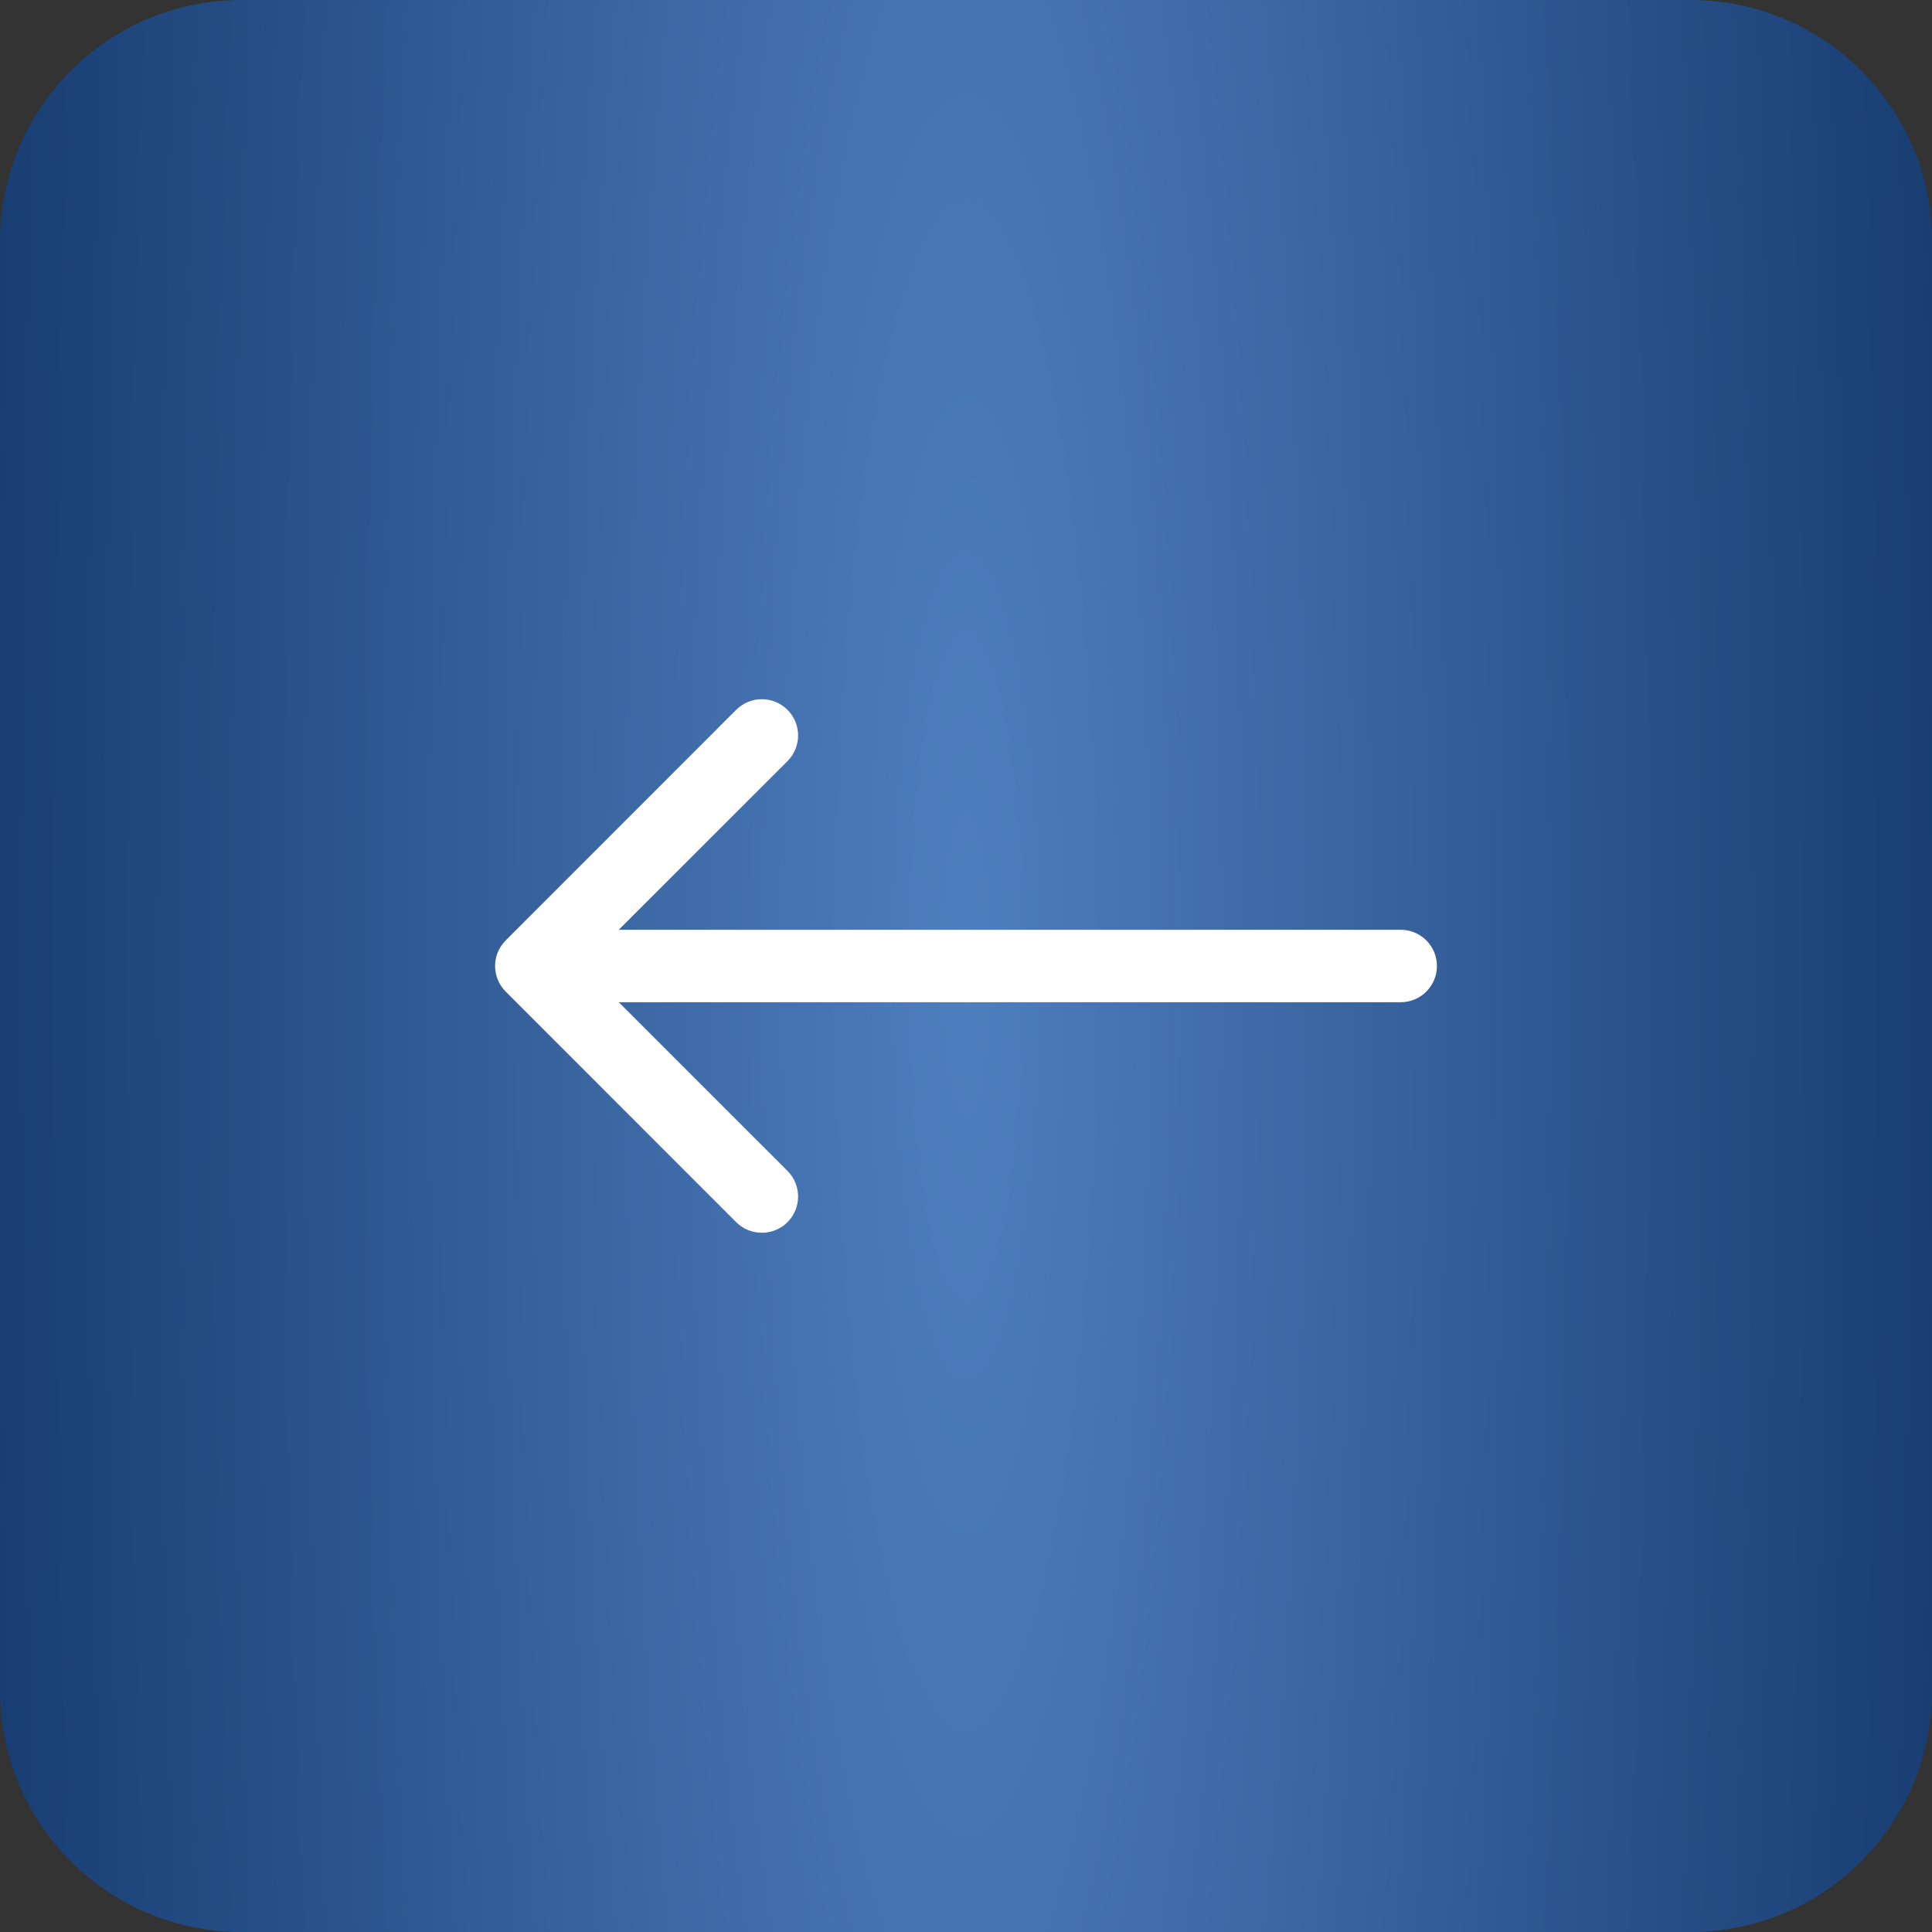 <?xml version="1.0" encoding="UTF-8"?> <svg xmlns="http://www.w3.org/2000/svg" width="40" height="40" viewBox="0 0 40 40" fill="none"><rect x="0" y="0" width="40" height="40" fill="#333333" stroke="none"/><path d="M40 5C40 2.239 37.761 0 35 0H5C2.239 0 0 2.239 0 5V35C0 37.761 2.239 40 5 40H35C37.761 40 40 37.761 40 35V5Z" fill="url(#paint0_radial_48_13)"></path><path d="M15.242 14.696C15.535 14.403 16.011 14.403 16.304 14.696C16.597 14.989 16.597 15.465 16.304 15.758L12.811 19.25H29C29.414 19.25 29.75 19.586 29.75 20C29.75 20.414 29.414 20.75 29 20.75H12.811L16.304 24.242C16.597 24.535 16.597 25.011 16.304 25.304C16.011 25.596 15.535 25.596 15.242 25.304L10.47 20.53C10.177 20.237 10.177 19.763 10.47 19.47L15.242 14.696Z" fill="white"></path><defs><radialGradient id="paint0_radial_48_13" cx="0" cy="0" r="1" gradientUnits="userSpaceOnUse" gradientTransform="translate(20 20) scale(20 116.667)"><stop stop-color="#4F7EBE"></stop><stop offset="1" stop-color="#183E73"></stop></radialGradient></defs></svg> 